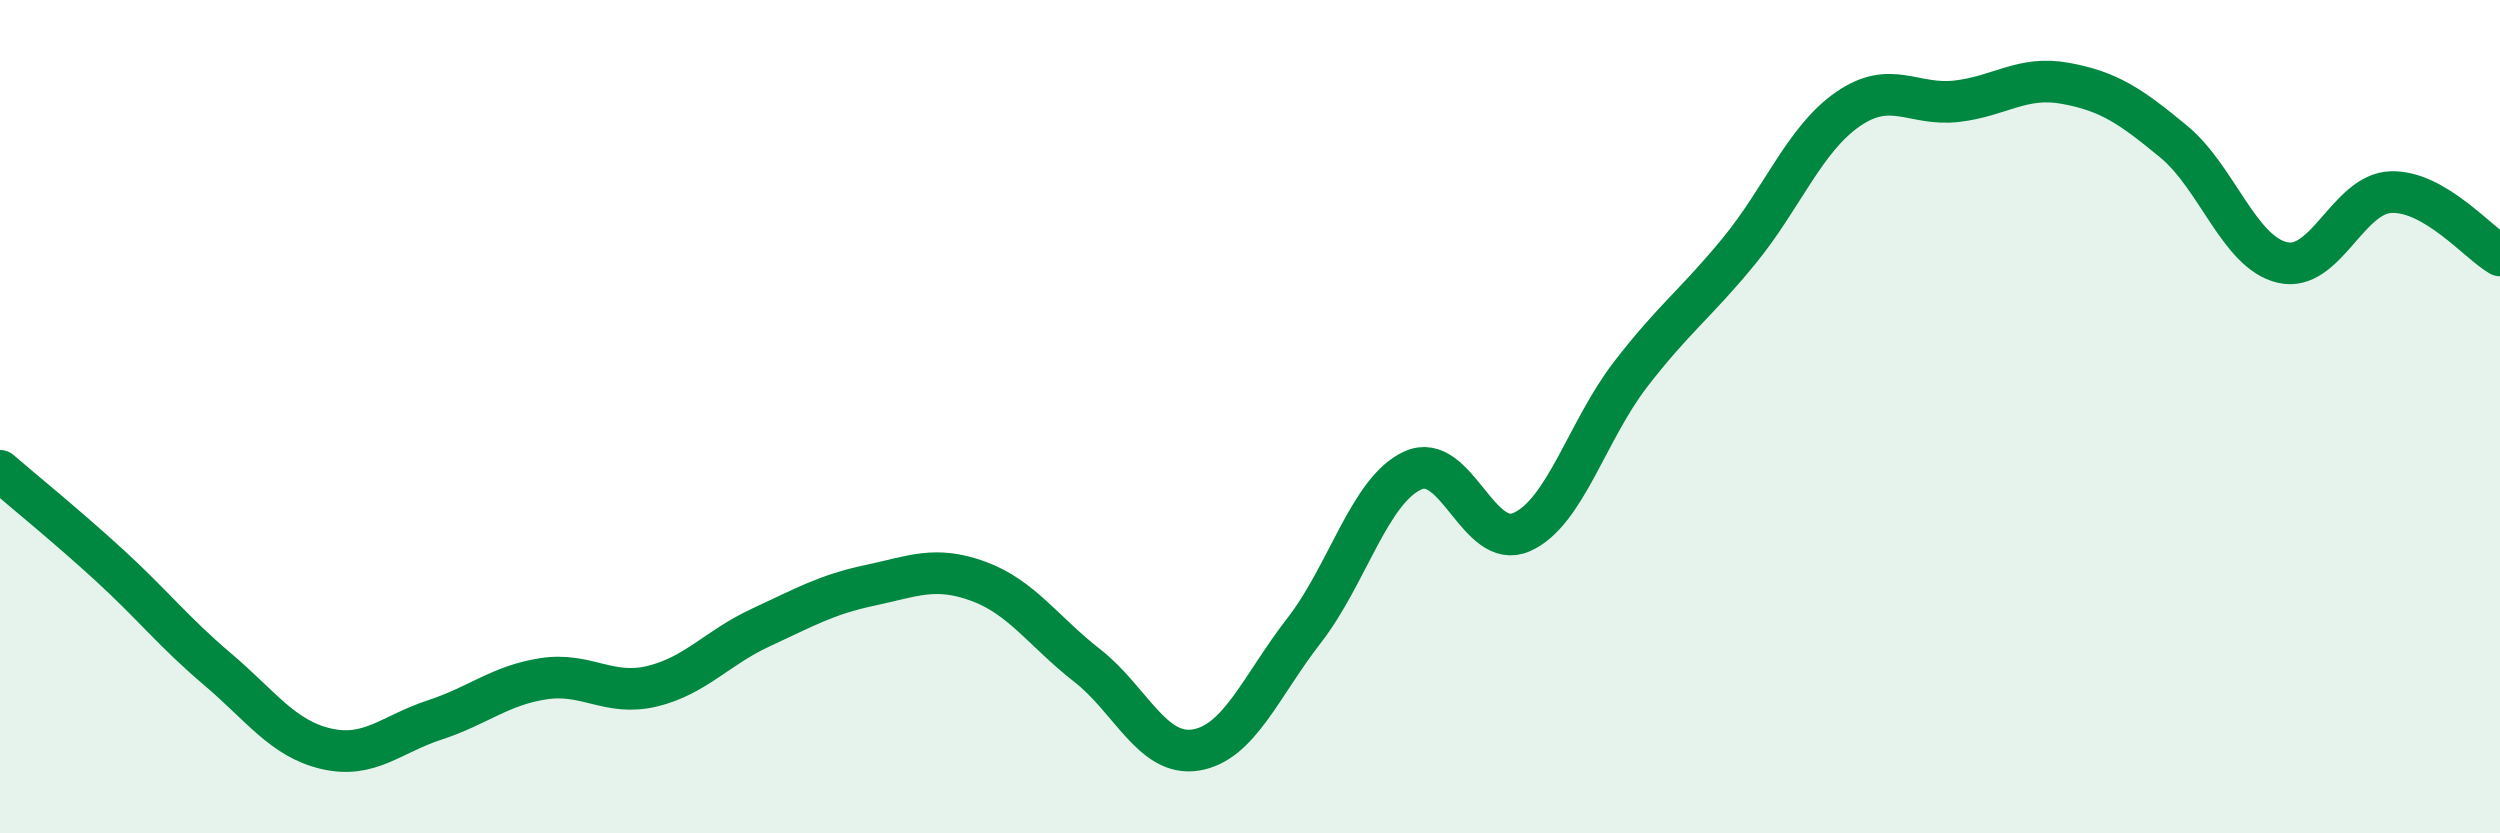 
    <svg width="60" height="20" viewBox="0 0 60 20" xmlns="http://www.w3.org/2000/svg">
      <path
        d="M 0,11.3 C 0.52,11.75 1.57,12.6 2.61,13.55 C 3.65,14.5 4.18,15.18 5.22,16.06 C 6.26,16.94 6.79,17.73 7.83,17.97 C 8.87,18.21 9.39,17.62 10.43,17.28 C 11.47,16.94 12,16.45 13.04,16.29 C 14.08,16.13 14.61,16.72 15.65,16.47 C 16.69,16.22 17.22,15.54 18.26,15.06 C 19.3,14.58 19.83,14.27 20.87,14.05 C 21.91,13.83 22.44,13.57 23.48,13.95 C 24.52,14.33 25.05,15.16 26.09,15.97 C 27.13,16.78 27.66,18.17 28.7,18 C 29.74,17.83 30.26,16.47 31.3,15.13 C 32.34,13.79 32.87,11.76 33.91,11.29 C 34.95,10.82 35.48,13.23 36.52,12.77 C 37.56,12.31 38.09,10.34 39.13,8.99 C 40.17,7.64 40.7,7.29 41.74,6.02 C 42.78,4.75 43.31,3.34 44.35,2.62 C 45.39,1.9 45.92,2.55 46.96,2.43 C 48,2.31 48.53,1.81 49.57,2 C 50.61,2.19 51.13,2.54 52.17,3.4 C 53.21,4.26 53.74,6.06 54.78,6.3 C 55.82,6.54 56.35,4.64 57.39,4.61 C 58.43,4.58 59.48,5.83 60,6.13L60 20L0 20Z"
        fill="#008740"
        opacity="0.1"
        stroke-linecap="round"
        stroke-linejoin="round"
      />
      <path
        d="M 0,11.3 C 0.52,11.75 1.57,12.6 2.61,13.55 C 3.65,14.5 4.18,15.18 5.22,16.06 C 6.26,16.94 6.79,17.73 7.83,17.97 C 8.87,18.21 9.39,17.62 10.43,17.28 C 11.47,16.94 12,16.45 13.04,16.29 C 14.08,16.13 14.61,16.72 15.65,16.47 C 16.69,16.22 17.22,15.54 18.26,15.06 C 19.3,14.58 19.83,14.27 20.87,14.05 C 21.91,13.83 22.44,13.57 23.48,13.95 C 24.52,14.33 25.05,15.16 26.09,15.97 C 27.13,16.78 27.66,18.17 28.7,18 C 29.74,17.83 30.26,16.47 31.3,15.13 C 32.34,13.79 32.87,11.76 33.91,11.29 C 34.95,10.82 35.48,13.23 36.52,12.77 C 37.56,12.31 38.09,10.34 39.13,8.99 C 40.17,7.64 40.7,7.29 41.74,6.02 C 42.78,4.75 43.31,3.34 44.35,2.62 C 45.39,1.9 45.92,2.55 46.96,2.43 C 48,2.31 48.53,1.81 49.57,2 C 50.61,2.19 51.13,2.54 52.17,3.4 C 53.21,4.26 53.74,6.06 54.78,6.3 C 55.82,6.54 56.35,4.64 57.39,4.61 C 58.43,4.58 59.48,5.83 60,6.13"
        stroke="#008740"
        stroke-width="1"
        fill="none"
        stroke-linecap="round"
        stroke-linejoin="round"
      />
    </svg>
  